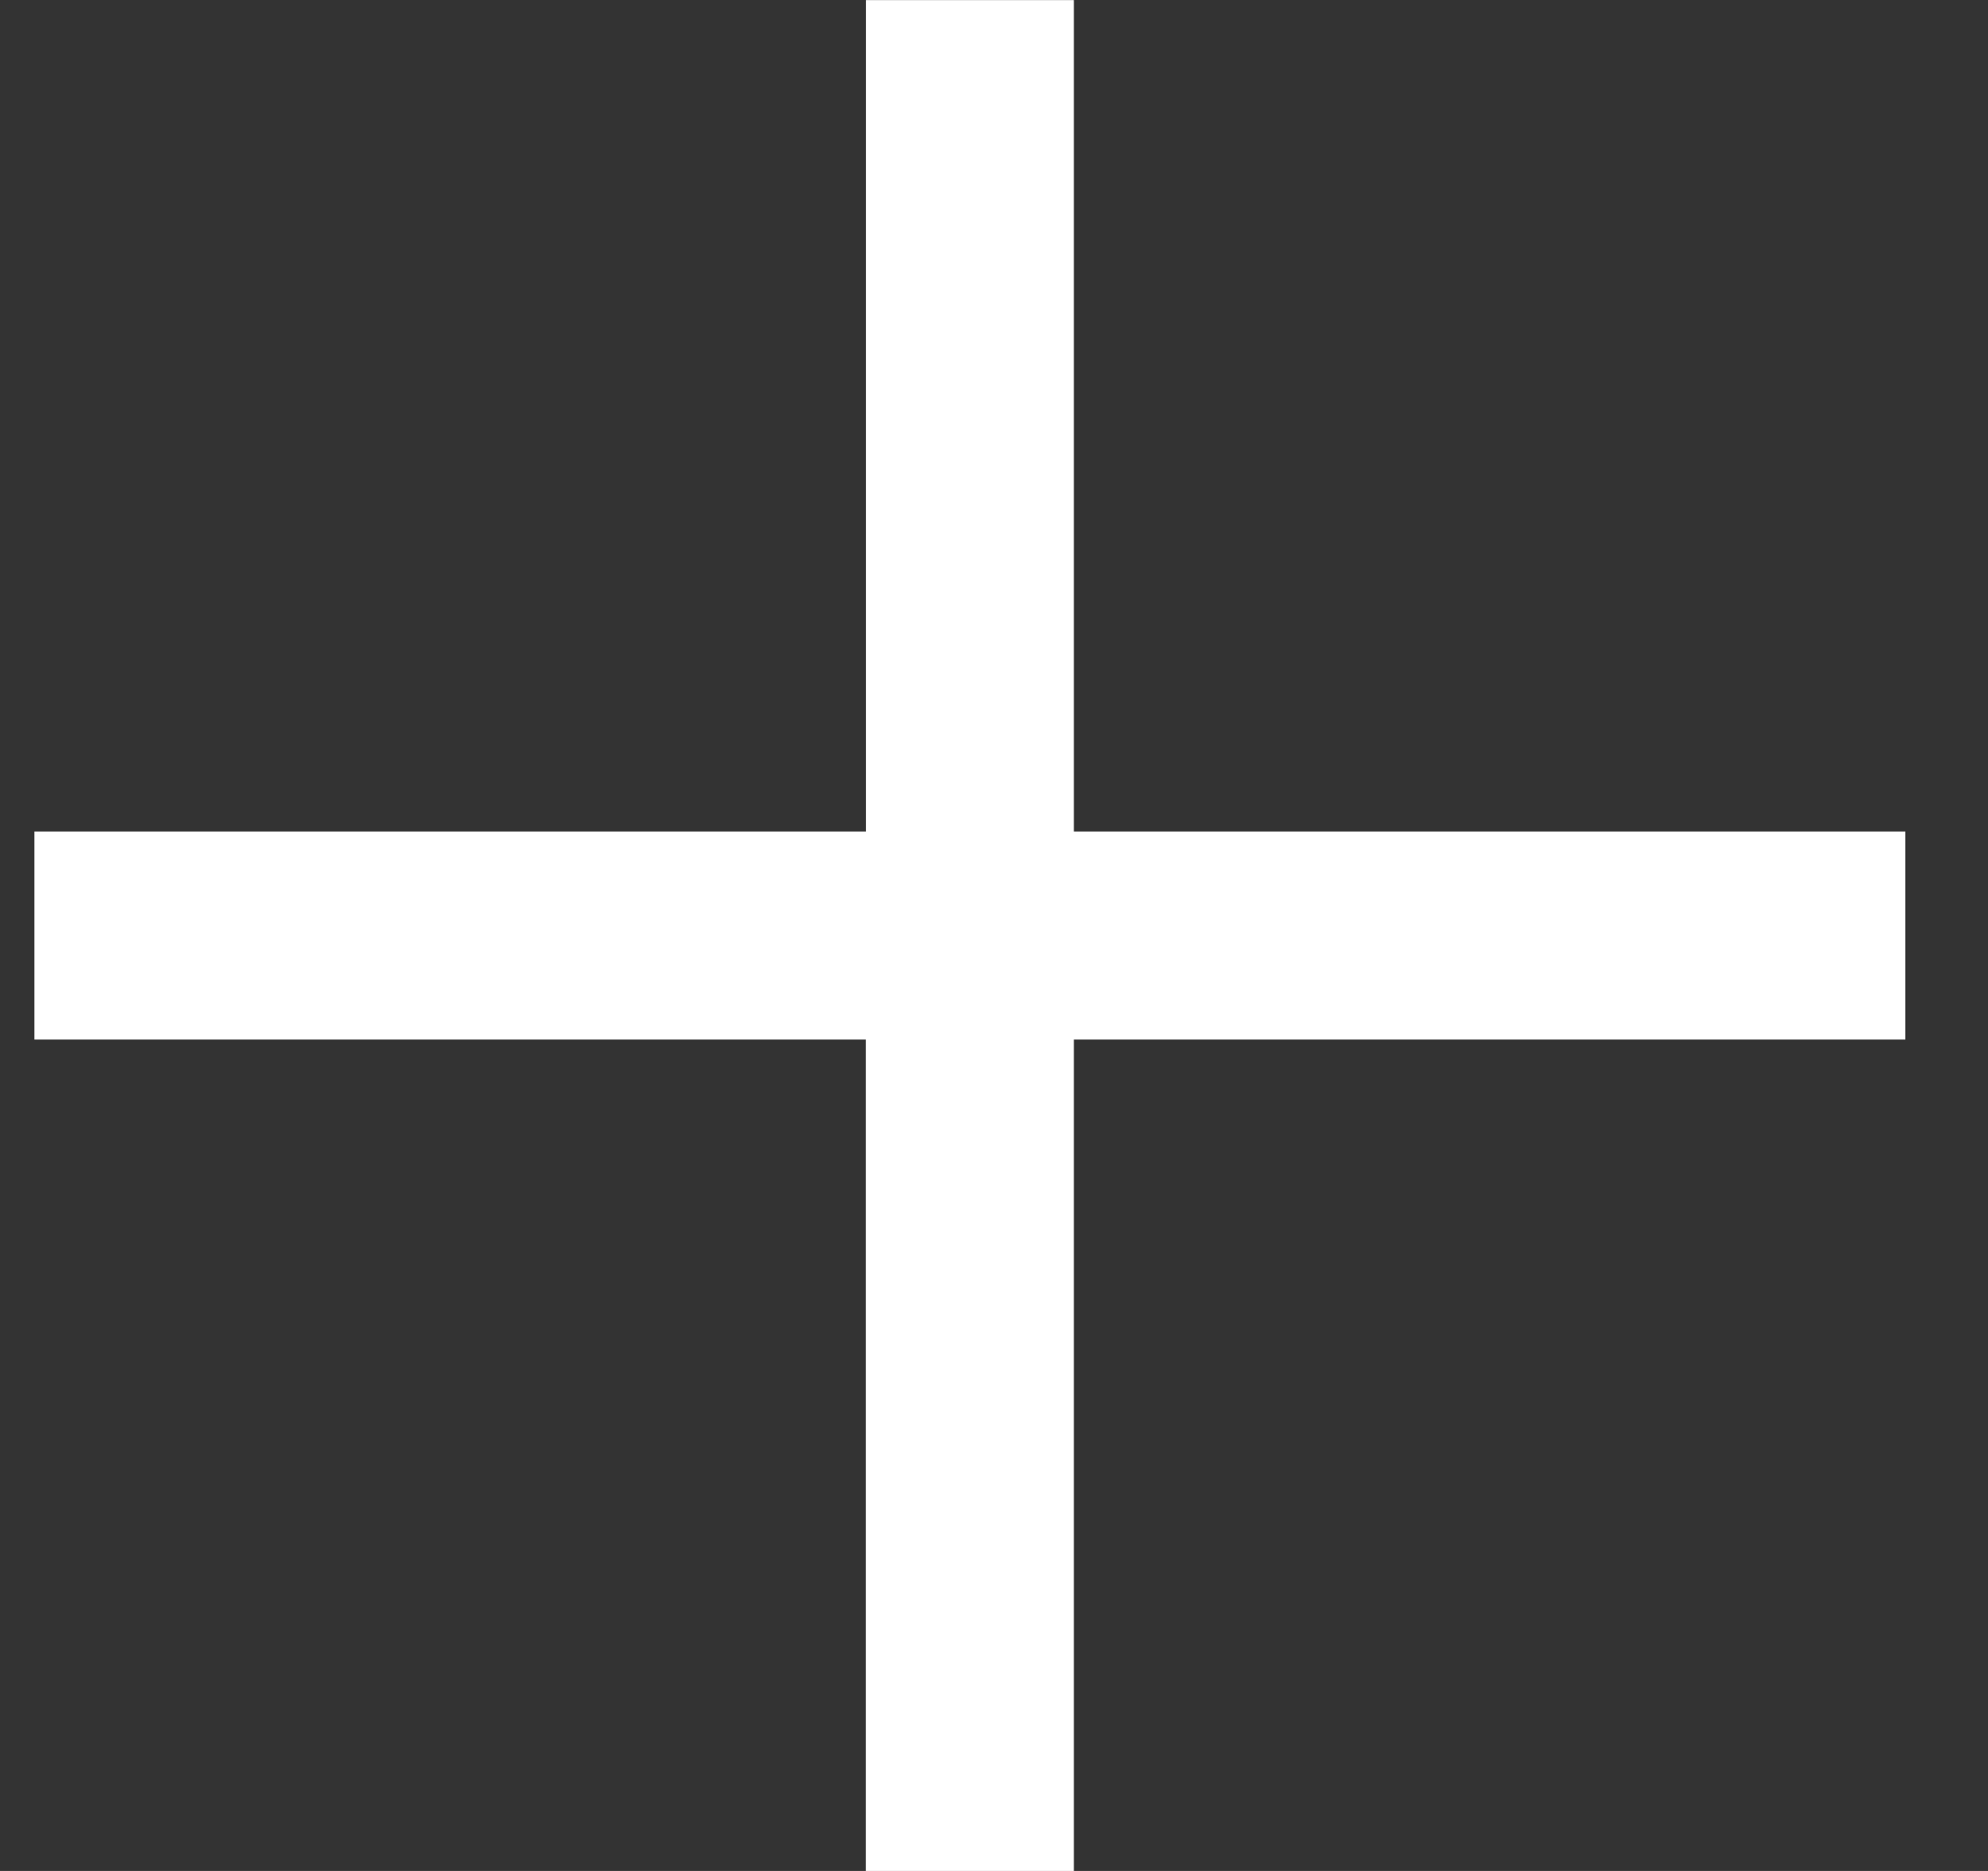 <svg width="17" height="16" fill="none" xmlns="http://www.w3.org/2000/svg"><rect width="100%" height="100%" fill="#333333" stroke="none"/><path d="M16.294 7.111H9.183V.001H7.405v7.11H.294V8.89h7.11V16h1.779V8.89h7.11V7.11z" fill="#fff"/></svg>